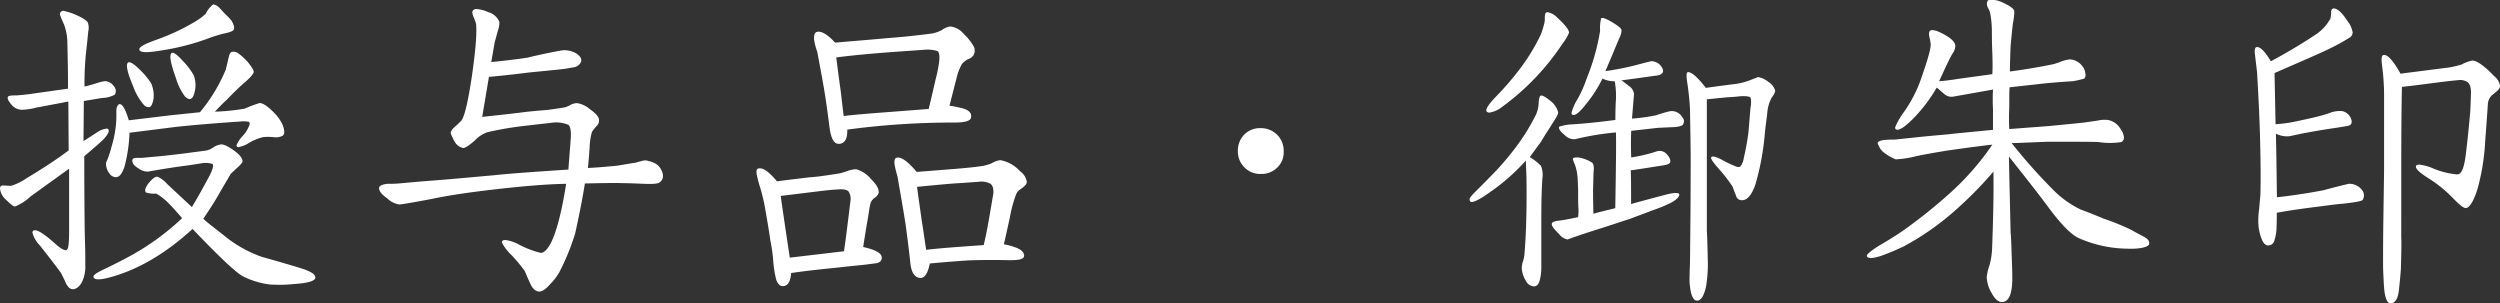 <svg xmlns="http://www.w3.org/2000/svg" width="445.56" height="54.06" viewBox="0 0 445.56 54.06"><rect x="0" y="0" width="445.56" height="54.06" fill="#333333" stroke="none"/><defs><style>.cls-1{fill:#fff;}</style></defs><g id="レイヤー_2" data-name="レイヤー 2"><g id="レイヤー_1-2" data-name="レイヤー 1"><g id="アウトライン前"><g id="ttl_prize"><path class="cls-1" d="M14.94,18l-.06,7.14c.78-.48,1.56-1,2.34-1.5a3.92,3.92,0,0,1,1.8-.72c.24,0,.36.12.36.42s-.36.9-1,1.56c-.3.3-1.44,1.32-3.36,2.94,0,2.22,0,6.12.06,11.7,0,.06,0,1.2.06,3.36.06,1.62.06,3.12.06,4.38a6.21,6.21,0,0,1-.6,3c-.42.78-1,1.26-1.62,1.26-.48,0-.9-.36-1.26-1.14-.24-.54-.54-1.14-.84-1.74-1.14-1.56-2.4-3.18-3.78-4.92a5.11,5.11,0,0,1-1.32-2.28c0-.3.18-.42.48-.42.6,0,1.86.84,3.72,2.52.9.78,1.56,1.14,1.86,1s.36-.66.42-1.44c.06-.54.06-1.68.06-3.3V30.06L5.46,35a9,9,0,0,1-2.76,1.8c-.3,0-.78-.36-1.56-1.14A3.08,3.08,0,0,1,0,33.6a.48.48,0,0,1,.54-.54c.3,0,.84.06,1.44.06a10.15,10.15,0,0,0,2.7-1.32c2.88-1.74,5.4-3.36,7.56-5l-.06-8.7L6.36,19.2a9.9,9.9,0,0,1-2.64.36,2.44,2.44,0,0,1-1.56-.78c-.6-.66-.84-1.14-.78-1.44S2,17,3,17c.66-.06,1.56-.12,2.76-.3l6.36-.9c0-2.52,0-3.18-.12-8.58a9.49,9.49,0,0,0-.6-2.88,17.66,17.66,0,0,1-.72-1.74.6.6,0,0,1,.66-.66,11.18,11.18,0,0,1,2.22.72c1.2.54,1.92,1,2.1,1.38a2.87,2.87,0,0,1,.06,1.62c0,.12-.3,3.06-.42,4a57.55,57.55,0,0,0-.24,5.76c.36-.06,1-.24,2-.54a8.57,8.57,0,0,1,1.68-.42,2,2,0,0,1,1.5.84,1.31,1.31,0,0,1,.24,1.56,5,5,0,0,1-2.28.6ZM48.06,50.7a14.78,14.78,0,0,1-4.74-1.44q-1.89-1-9-8.46c-4.92,4.5-9.9,7.38-15,8.7-1.62.42-2.46.36-2.64-.06s.66-.9,2.34-1.68q2.79-1.35,4.86-2.52a44.88,44.88,0,0,0,8.58-6.36c-1.08-1.26-1.86-2.1-2.34-2.58a10.09,10.09,0,0,0-2.28-1.8,5.06,5.06,0,0,1-1.8-.18c-.3-.3-.18-.84.36-1.56.72-.9,1.26-1.32,1.68-1.26a4.94,4.94,0,0,1,1.74,1.32L34.2,36.9q1.17-1.89,3.24-5.76c.54-1.14.66-1.74.42-1.92a4,4,0,0,0-1.92-.12c-.72.12-1.8.3-3.24.48-.9.12-3,.42-6.3,1A2.76,2.76,0,0,1,24.66,30c-.72-.42-1.08-.9-1.08-1.38,0-.3.24-.48.66-.48h1l2.58-.24c.84-.06,2.46-.24,4.92-.54l4.08-.54A3.6,3.6,0,0,0,38,26.28a3.42,3.42,0,0,1,1.32-.54c.54-.06,1.44.36,2.7,1.32.9.72,1.26,1.32,1.2,1.8a4.56,4.56,0,0,1-.9,1L41.1,31c0,.06-.66,1.14-1.92,3.3-.48.9-1.44,2.46-2.94,4.68.66.66,1.86,1.56,3.48,2.82a22.19,22.19,0,0,0,7,4c1.32.36,3.6,1,6.9,2,1.86.6,2.58,1.08,2.58,1.68s-1.44,1-3.78,1.14A26,26,0,0,1,48.06,50.7ZM44.52,25.38a5.51,5.51,0,0,1-2,.84.32.32,0,0,1-.36-.36,5.44,5.44,0,0,1,1.08-1.62,5.63,5.63,0,0,0,1.26-2.1.87.87,0,0,0-.12-.42,5,5,0,0,0-1.62-.06c-4.32.3-8.22.6-11.76,1l-7.92,1a26.47,26.47,0,0,1-.9,6.06c-.42,1.26-.9,1.86-1.56,1.86a1.48,1.48,0,0,1-1.2-.78A2.86,2.86,0,0,1,18.9,29a16.73,16.73,0,0,0,1-2.94,19.13,19.13,0,0,0,.84-5v-1.5c.06-.54.24-.9.54-1,.54-.06,1.08.9,1.68,2.88l7.5-.9L35.64,20a29.53,29.53,0,0,0,4.56-7.5c.12-.36.3-1.2.6-2.46.12-.48.3-.72.48-.78a1.44,1.44,0,0,1,1.26.3,10.89,10.89,0,0,1,1.68,1.56c.66.84,1,1.38,1,1.68s-.48.9-1.5,1.8c-.84.72-2,1.8-3.42,3.3q-.63.54-2,2a37.88,37.88,0,0,0,5.34-.54,20.14,20.14,0,0,1,2.64-1c.54,0,1.38.54,2.46,1.62a7.8,7.8,0,0,1,1.5,2,3.81,3.81,0,0,1,.42,1.5c0,.42-.12.66-.42.78a2.83,2.83,0,0,1-1.56.18,8.66,8.66,0,0,0-1.8,0A9.78,9.78,0,0,0,44.52,25.38Zm-18.9-6.72a9.92,9.92,0,0,1-1.8-3.06c-1.14-2.64-1.44-4.14-1-4.44A.22.22,0,0,1,23,11.1c.42,0,1,.42,1.92,1.32a13.44,13.44,0,0,1,2,2.4,5.26,5.26,0,0,1,.42,2.94c-.18.78-.36,1.2-.66,1.32A1.11,1.11,0,0,1,25.62,18.66ZM37.14,6.84a43.12,43.12,0,0,1-8.82,2.22c-2.22.36-3.36.3-3.48-.18s.84-1,2.88-1.74a38.51,38.51,0,0,0,7.08-3.3,11.45,11.45,0,0,0,1.86-1.38A4.71,4.71,0,0,1,38,.78a2,2,0,0,1,1.2.72c.54.6,1.14,1.2,1.68,1.74a3.1,3.1,0,0,1,.72,1.14c.18.48.18.84,0,1s-.54.36-1.44.54A23.45,23.45,0,0,0,37.14,6.84Zm-4.2,10.32A10.21,10.21,0,0,1,31.38,14c-1-2.76-1.26-4.26-.78-4.56.3-.18,1,.3,2,1.44a12,12,0,0,1,1.92,2.52,5,5,0,0,1,.18,2.94q-.27,1.17-.72,1.26C33.72,17.76,33.36,17.58,32.94,17.16Z"/><path class="cls-1" d="M114.78,32.76c-1.38-.06-2.94-.12-4-.12-.72-.06-4,0-6.54.06-.3,1.92-.84,4.92-1.74,8.94a41.37,41.37,0,0,1-2.88,7,10.88,10.88,0,0,1-1.56,2c-.78.9-1.44,1.32-1.92,1.32-.66,0-1.2-.48-1.62-1.38s-.66-1.5-1-2.28a28.17,28.17,0,0,0-2.28-2.76,8.39,8.39,0,0,1-1.8-2.34c0-.3.24-.42.66-.42a6.71,6.71,0,0,1,2.34.78,16.87,16.87,0,0,0,3.9,1.5c.54.06,1.2-.54,1.86-1.8,1-2,1.92-5.52,2.7-10.5-3.48.06-7.74.42-12.78,1-4.14.48-7.86,1-11.1,1.68-3.48.66-5.46,1-5.88,1A4,4,0,0,1,69,35.34q-1.44-1-1.44-1.8c0-.42.48-.66,1.5-.78.66,0,1.32,0,2-.06,1.32-.12,3.18-.3,5.52-.48,2.58-.18,6.42-.54,11.58-1,2.76-.3,7.14-.6,13.14-1L101.7,25c.12-1.5,0-2.46-.42-2.76a5.7,5.7,0,0,0-3-.36c-.3.06-1.68.18-4.14.48a59.53,59.53,0,0,0-7.26,1.2A5.58,5.58,0,0,0,84.66,25c-1,.9-1.74,1.38-2.1,1.38a2.25,2.25,0,0,1-1.5-1.08,12.09,12.09,0,0,1-.72-1.5c-.06-.3.18-.72.66-1.14s.78-.72,1.26-1.2c.6-.9,1.2-3.6,1.86-8,.66-4.62.9-7.74.72-9.24a7.18,7.18,0,0,0-.36-1,3.24,3.24,0,0,1-.3-1,.54.54,0,0,1,.18-.42A.75.75,0,0,1,85,1.62a5.71,5.71,0,0,1,2,.54A3,3,0,0,1,89,3.9a4.57,4.57,0,0,1-.3,1.68l-.54,2c-.18,1-.36,2.1-.6,3.48,1.86-.18,4-.42,6.42-.78,1.74-.42,3.84-.9,6.3-1.32a4.31,4.31,0,0,1,2.4.54q1.35.9.72,1.8a1.72,1.72,0,0,1-1.32.72c-.66.12-1.26.24-1.86.3-1.56.18-3.54.36-5.94.6-1.44.18-3.84.48-7.14.78l-1.2,7.14c1.5-.18,4-.42,7.38-.84.9-.12,2.16-.24,3.66-.36.9-.06,2-.24,3.54-.48a3.58,3.58,0,0,0,1.08-.42,2.52,2.52,0,0,1,1.26-.36,4.63,4.63,0,0,1,2.28,1.08c1,.72,1.56,1.32,1.62,1.86a1.42,1.42,0,0,1-.48,1.2,7.47,7.47,0,0,0-.78,1,11.3,11.3,0,0,0-.42,2.88c-.06.66-.12,1.8-.3,3.54,1.2-.06,2.94-.18,5.28-.42l3.24-.54c.06,0,.42-.12,1.14-.3a1.65,1.65,0,0,1,1.08,0,4.8,4.8,0,0,1,1.08.36,2.46,2.46,0,0,1,1.2,1.14,2.49,2.49,0,0,1,.36,1.2,1.36,1.36,0,0,1-.54,1.08C117.3,32.76,116.4,32.82,114.78,32.76Z"/><path class="cls-1" d="M153.78,47.22c-.72.06-2.46.24-5.16.54-3.06.3-5.64.6-7.62.9-.12,1.56-.6,2.34-1.5,2.34-.48,0-.84-.36-1.14-1.08a19,19,0,0,1-.54-3.3,29.09,29.09,0,0,0-.54-3.84c-.18-1.38-.54-3.54-1.08-6.54-.18-.84-.42-1.8-.72-2.82a19.15,19.15,0,0,1-.54-2,4.43,4.43,0,0,1-.12-.72c0-.36.06-.6.3-.66.54-.12,1.08.06,1.86.72a12,12,0,0,1,1.5,1.56c.84-.12,2.76-.36,5.82-.72,1.08-.06,2.88-.3,5.46-.72.18-.06.66-.18,1.32-.42a4.76,4.76,0,0,1,1.5-.3,5.39,5.39,0,0,1,2.7,1.8c1,1,1.38,1.74,1.32,2.4a1.6,1.6,0,0,1-.72.9,1.89,1.89,0,0,0-.78,1.14q-.09.27-.36,2.16c-.24,1.32-.54,3.12-.9,5.46,2.16.48,3.24,1.08,3.3,1.8.06.54-.24.9-.84,1.08ZM149.1,33.78c-.36,0-1.74.12-4.08.42l-5.88.72q.54,3.87,1.62,11l9.66-1.14c.3-2,.66-4.92,1.14-8.88a2.47,2.47,0,0,0-.3-1.74Q150.81,33.6,149.1,33.78Zm22.38-22.44a9.36,9.36,0,0,0-1,2.58l-1.26,4.92c.6.06,1.32.24,2.16.42,1.26.3,1.86.9,1.68,1.68-.06.6-1.08.9-2.94.9A141.39,141.39,0,0,0,151,23.1q.09,2.25-1.26,2.52c-1,.18-1.56-.72-1.86-2.64-.18-1.32-.42-3.36-.84-6.06-.24-1.56-.72-4.14-1.38-7.68a10.82,10.82,0,0,1-.54-2c-.12-.9.06-1.44.48-1.56.78-.18,1.86.42,3.24,1.92,1.92-.18,5.16-.42,9.72-.84,1.74-.12,4.2-.36,7.5-.78a6.07,6.07,0,0,0,1.86-.66,3.05,3.05,0,0,1,1.5-.6,3.74,3.74,0,0,1,2.4,1.38,9.84,9.84,0,0,1,1.62,2,1.66,1.66,0,0,1,.06,1.74,1.87,1.87,0,0,1-1,.72A4.54,4.54,0,0,0,171.48,11.34Zm-6.9-2.46-5.1.36c-4,.3-7.44.6-10.44,1,.18,1.38.42,3.36.78,5.88l.54,4.56c1.38-.18,4.14-.42,8.16-.72l7-.54q.45-1.89,1.26-5.4a23.65,23.65,0,0,0,.6-3c.12-1.08,0-1.74-.3-1.92A6.24,6.24,0,0,0,164.58,8.88Zm16.5,25.8a22,22,0,0,0-1.08,4l-1.08,4.86a11.45,11.45,0,0,1,1.86.48c1.26.42,1.8,1,1.74,1.62s-1.14.78-3.24.72c-3.3-.06-5.64,0-6.9.06q-3.87.27-6.66.54c-.36,1.74-.9,2.58-1.68,2.58q-1.53-.09-1.8-2.7c-.3-2.88-.6-5-.78-6.42-.3-2.1-.84-5.1-1.5-8.94-.12-.42-.3-1-.48-1.92s0-1.38.3-1.44q1.17-.36,3.6,2.52l6.84-.54q3.33-.27,5-.54a9.22,9.22,0,0,0,1.44-.42,4.14,4.14,0,0,1,1.62-.6,6.28,6.28,0,0,1,3.54,2A2.81,2.81,0,0,1,183,32.4c0,.24,0,.54-1.2,1.38A1.85,1.85,0,0,0,181.08,34.68Zm-6.66-2.28-3.36.24c-1.38.06-3.9.3-7.62.66.12,1,.42,3.06.84,6.06.18,1,.42,2.76.78,5.16,2.58-.3,6-.54,10.26-.84.24-1,.6-2.64,1-5l.72-4.2c.06-.9-.12-1.44-.54-1.74A3.39,3.39,0,0,0,174.42,32.4Z"/><path class="cls-1" d="M224.7,31a3.89,3.89,0,0,1-2.88-1.14,3.94,3.94,0,0,1-1.2-2.88,4.07,4.07,0,0,1,1.14-3,3.93,3.93,0,0,1,2.94-1.14,4.08,4.08,0,0,1,2.94,1.2,4,4,0,0,1,1.14,2.94,3.71,3.71,0,0,1-1.14,2.88A3.93,3.93,0,0,1,224.7,31Z"/><path class="cls-1" d="M272.64,28a9.2,9.2,0,0,1,2,1.56,4.34,4.34,0,0,1,.24,2.34c-.12,1.86-.18,4.2-.18,6.9v8.64a9.06,9.06,0,0,1-.24,2.34q-.27,1.26-1.08,1.26a1.72,1.72,0,0,1-1.44-1,4.86,4.86,0,0,1-.72-2.16,3.77,3.77,0,0,1,.24-1.38,5.77,5.77,0,0,0,.24-1.26c.3-3.6.42-8,.36-13.08,0-.72-.06-1.92-.12-3.54a35.31,35.31,0,0,1-6.24,5.52c-1.74,1.26-2.88,1.86-3.42,1.86q-.36,0-.36-.54c0-.24.6-.9,1.74-2,.42-.42,1.44-1.44,3.06-3.12a49,49,0,0,0,3.42-4.08,36.16,36.16,0,0,0,3.54-5.7,5.2,5.2,0,0,0,.54-2.16c.06-.9.18-1.38.48-1.38s.9.36,1.68,1a3.72,3.72,0,0,1,1.32,2c.06.24-.36,1-1.14,2.16-.3.54-1,1.5-1.86,3Zm-7.74-8.34c0-.42.54-1.2,1.56-2.28A51.69,51.69,0,0,0,271,12.12a35.47,35.47,0,0,0,3.6-5.94,13.12,13.12,0,0,0,.54-1.68,3.51,3.51,0,0,0,.18-1.26c0-.54.06-.9.24-1a.36.36,0,0,1,.24-.06,3.06,3.06,0,0,1,1.68.9c1.44,1.32,2.16,2.22,2.16,2.76a8.93,8.93,0,0,1-1.2,2A43.89,43.89,0,0,1,267.78,19a4.9,4.9,0,0,1-2.4,1.08C265.08,20,264.9,19.92,264.9,19.68Zm35,1.32a1,1,0,0,1-.12,1.38,4.32,4.32,0,0,1-1.62.3l-2.64.12-4.8.54c-.06,1.56-.06,3.12,0,4.74A27.63,27.63,0,0,0,295.2,27a1.69,1.69,0,0,1,1.86.48c.54.6.72,1.08.6,1.44s-.72.48-1.92.66-2.94.48-5.1.78c.06,1.62.06,3.6.06,6,1.5-.42,3.66-1,6.48-1.74,1.26-.3,2-.3,2.1,0s-.3.9-1.56,1.56a26.51,26.51,0,0,1-3.06,1.26l-4.32,1.62c-1,.3-3,1-6.18,2s-4.74,1.62-4.8,1.62a2.46,2.46,0,0,1-1.44-.9c-1-1-1.5-1.62-1.32-2,.06-.18.42-.36,1-.42l1.26-.18,2.4-.48a8.57,8.57,0,0,0,.06-1.5c-.06-.72-.06-1.86-.06-3.48-.06-1.14-.06-1.92-.12-2.28a8.12,8.12,0,0,0-.48-2.16c-.3-.6-.36-1-.3-1.08s.6-.24,1.38-.06a6.72,6.72,0,0,1,2,.84c.24.18.36.66.3,1.38-.06.48-.06,1.62-.12,3.48,0,.42,0,1.86.06,4.26,1-.3,2.28-.6,3.9-1,.12-7.08.18-11.58.12-13.5a49.52,49.52,0,0,0-7.26,1.2,2.25,2.25,0,0,1-1.86-.72c-.84-.66-1.14-1.2-1-1.5a8.49,8.49,0,0,1,2.4-.42c2.76-.18,5.28-.48,7.62-.78,0-.48,0-1.5.06-3.06a14.15,14.15,0,0,0-.18-3.84A4.59,4.59,0,0,1,285.6,14a23,23,0,0,1-2.94,4.56c-1.14,1.5-2,2.16-2.46,1.86a.35.35,0,0,1-.12-.3,8.59,8.59,0,0,1,1.08-2.46A21.8,21.8,0,0,0,282.78,14a39.08,39.08,0,0,0,2.4-8.52,7.37,7.37,0,0,1,.18-2.22c.24-.18.9.06,2,.72S289,5.1,289,5.4a3.32,3.32,0,0,1-.42,1.44l-.84,2c-.3.78-.84,2-1.62,3.84a52.26,52.26,0,0,0,5.16-1c2-.54,3-.78,3.06-.78a2.32,2.32,0,0,1,1.62.78q.63.81.36,1.26c-.18.3-.54.48-1.2.54-1.32.18-3.36.48-6.12.84l1.32,1a2,2,0,0,1,.9,1.44l-.36,4.38a33.19,33.19,0,0,0,4.32-.6,20,20,0,0,1,2.46-.72A2.15,2.15,0,0,1,299.88,21Zm16.5-4.86a2.37,2.37,0,0,1-.6,1.2,6.89,6.89,0,0,0-.84,2.94c-.06.6-.24,1.74-.42,3.48a46.22,46.22,0,0,1-1.68,9.12c-.66,1.92-1.5,2.88-2.46,2.82a1,1,0,0,1-1-.84c-.18-.36-.36-.9-.6-1.56a27.12,27.12,0,0,0-2.4-3.12q-1.44-1.62-1.44-2A.31.31,0,0,1,305,28c.18-.24.9-.06,2,.54a19.58,19.58,0,0,0,2.28,1.08,1,1,0,0,0,.9.06,3.32,3.32,0,0,0,.6-1.5,46.45,46.45,0,0,0,.84-4.62l.36-4.38A4.27,4.27,0,0,0,312,17.4c-.24-.24-.9-.3-1.92-.24-.36.06-1.14.12-2.28.18l-3.6.36V41.16c.06.72.12,2.7.18,5.88a25.15,25.15,0,0,1-.3,3.9c-.36,1.74-.9,2.64-1.62,2.64s-1.14-1-1.32-3.06c-.06-.6,0-1.86.06-3.84.06-5.52.12-11.7.12-18.48,0-1.68-.06-4.62-.12-8.76-.06-1.08-.18-2.52-.42-4.26-.24-1.38-.24-2.16-.06-2.28.54-.24,1.68.66,3.3,2.76.9-.12,2.58-.36,5-.66a11.29,11.29,0,0,0,3.06-.78c.78-.3,1.2-.48,1.26-.48a3.8,3.8,0,0,1,1.8.84A2.76,2.76,0,0,1,316.38,16.14Z"/><path class="cls-1" d="M370.44,42.42c-1.38-.66-3.18-2.52-5.4-5.52s-4.68-6.06-7-9c.06,3.54.18,8.1.3,13.56q.09.63.18,3.78c.06,1.5.12,3.24.12,4.32,0,2.82-.6,4.26-1.86,4.26-.66,0-1.26-.54-1.8-1.56a5.92,5.92,0,0,1-.9-2.94,10.67,10.67,0,0,1,.48-2,13,13,0,0,0,.48-3c.18-4.86.3-9.42.24-13.74a66.84,66.84,0,0,1-6.06,6.24,48.33,48.33,0,0,1-9.9,7.08c-1.26.6-2.52,1.14-3.84,1.62a8.34,8.34,0,0,1-2,.48c-.42,0-.78-.18-.78-.42s.84-1,2.7-2.1c1.14-.66,2.4-1.44,3.72-2.34a91,91,0,0,0,8.34-6.66,47.42,47.42,0,0,0,7.62-8.7c-1.68.18-4.44.54-8.22,1.08-1.74.3-3.6.6-5.46,1a17.93,17.93,0,0,1-3.54.54,8.74,8.74,0,0,1-2.16-1.26,2.59,2.59,0,0,1-.78-1c-.24-.42-.3-.66-.24-.78s.54-.36,1.2-.42,1.26-.06,1.8-.06l3.42-.36c1.56-.18,3.66-.36,6.3-.6.3-.06,2.88-.3,7.8-.78V19.5a33,33,0,0,1,0-3.54l-7.08,1.26a1.9,1.9,0,0,1-1.62-.48l-1.32-1.14A27.81,27.81,0,0,1,341,21.12c-1.32,1.32-2.28,2-2.82,2-.3,0-.42-.12-.42-.42A12.3,12.3,0,0,1,339.3,20a23.89,23.89,0,0,0,2.88-5.4c1.26-3.54,1.92-5.76,1.92-6.66a8.84,8.84,0,0,0-.24-1.38c-.12-.54-.06-.9.12-1.08s.9-.18,1.92.36c1.62.78,2.52,1.56,2.58,2.28a2.34,2.34,0,0,1-.42,1.32,11.76,11.76,0,0,0-.72,1.32c-.42.84-1,2.1-1.74,3.72.78-.06,1.92-.18,3.36-.42l6.12-.84q.09-1.35,0-3.78C355,7.56,355,6.3,355,5.64a17.7,17.7,0,0,0-.3-3.3,3.75,3.75,0,0,0-.42-1,1.45,1.45,0,0,1-.12-1,.62.62,0,0,1,.66-.42,5.57,5.57,0,0,1,1.86.42C358.14,1,358.92,1.5,359,2a11.38,11.38,0,0,1-.24,2.1c-.12.84-.24,2.22-.42,4.08-.06,1.44-.12,3.12-.12,4.56q3.51-.45,7.56-1.26a10.78,10.78,0,0,0,1.62-.54,6.41,6.41,0,0,1,1.56-.36,3.06,3.06,0,0,1,2.16,1.2,2.39,2.39,0,0,1,.54,1.32,1,1,0,0,1-.18.9,16.07,16.07,0,0,1-2.1.48c-1.14.06-2.76.18-4.74.36l-6.48.72c-.06.66-.06,1.92-.06,3.66a37.47,37.47,0,0,0,0,3.78l7.14-.54c1.14-.12,3.18-.3,6.06-.6l2.52-.36a5.42,5.42,0,0,1,1.86-.12A3.32,3.32,0,0,1,378,23.1a2.69,2.69,0,0,1,.54,1.44.86.86,0,0,1-.48.78,13,13,0,0,1-4,0c-1-.06-3.9-.06-8.76-.06-.72,0-1.8.06-3.3.12s-2.82.12-3.48.12a96.43,96.43,0,0,0,7.08,8,17.69,17.69,0,0,0,5.22,3.84c.84.3,2.22.84,4.08,1.62a41,41,0,0,1,4.92,2c.72.42,1.44.78,2.22,1.2s1,.72,1,1.26-1.44,1-3.9.9A22.1,22.1,0,0,1,370.44,42.42Z"/><path class="cls-1" d="M420.84,33.72a1.55,1.55,0,0,1,.24,1.92c-.12.18-1.26.42-3.48.66-.9.06-2.22.24-4.08.48s-4.8.6-7.74,1.14c0,.66,0,1.68-.06,3a8.11,8.11,0,0,1-.36,1.92,1.14,1.14,0,0,1-1,.9c-.54.06-1-.36-1.32-1.26a8.17,8.17,0,0,1-.54-2.46,13.93,13.93,0,0,1,.12-2.64l.24-2.7c.06-2.1.06-5.4-.06-9.78q-.09-4.41-.54-12.06c-.36-3-.42-3.54-.42-3.66,0-.48.12-.72.3-.78.66-.12,1.5.72,2.58,2.52,2.7-1.44,5.52-3.12,7.68-4.56a8.07,8.07,0,0,0,2.94-3.06,5,5,0,0,0,.12-1.08c0-.42.12-.66.42-.72.72,0,1.5.72,2.52,2.28a4.36,4.36,0,0,1,.9,2,1.17,1.17,0,0,1-.66,1l-1.32.78c-.42.24-1.62.9-3.6,1.8s-4.92,2.16-8.34,3.66l.18,9.12a24,24,0,0,0,3.24-.42c2.58-.54,4.68-1,6.18-1.5a5.06,5.06,0,0,1,2.46-.42A2.19,2.19,0,0,1,419,21.12c.3.78.06,1.2-.6,1.32s-1.74.3-3,.48c-2.7.42-5.1.84-7.14,1.32a4.25,4.25,0,0,1-2.64-.42q.09,3.69.18,11.34c1.74-.18,4.86-.6,8.34-1.26,1.26-.36,2.7-.72,4.44-1.14A2.8,2.8,0,0,1,420.84,33.72Zm24.72-18.36c0,.48-.54.9-1.44,1.62a2.37,2.37,0,0,0-.72,1.5c-.06,1.14-.24,3.42-.48,6.72a39.54,39.54,0,0,1-1.38,8.52c-.66,2.1-1.38,3.24-2,3.36-.42.06-1.08-.48-2.1-1.5a23.56,23.56,0,0,0-4.68-3.84q-2.43-1.53-2.16-2.16c.06-.18.3-.24.6-.24a8.57,8.57,0,0,1,2.4.66,14.32,14.32,0,0,0,4.26,1.08.78.78,0,0,0,.48-.12c.54-.36.9-1.56,1.14-3.54s.48-4.14.72-6.9c.06-.42.12-1.62.18-3.72.06-1.14-.18-1.86-.6-2.16a2.34,2.34,0,0,0-1.62-.36c-.66.06-1.92.18-3.72.42-2.4.3-4.5.6-6.36.78-.06,2.64-.12,7.62-.12,14.88V42.18c.06,1.38,0,3.3-.06,5.7-.06.9-.18,2.22-.36,3.84s-.72,2.34-1.5,2.34c-.6,0-1-1-1.14-2.82-.06-.78-.12-2-.18-3.66,0-2.22,0-5.16.06-8.82.06-4.5.12-7.5.12-9V17.7a41.17,41.17,0,0,0-.18-4.44c-.06-.72-.18-1.44-.24-2.16s0-1.2.24-1.26c.66-.3,1.74.84,3.12,3.3.3-.06,3.24-.42,8.82-1.14.66-.12,1.32-.3,2-.48a7.18,7.18,0,0,1,1.92-.72c.78-.06,2.16.9,4,2.82A2.56,2.56,0,0,1,445.56,15.36Z"/></g></g></g></g></svg>